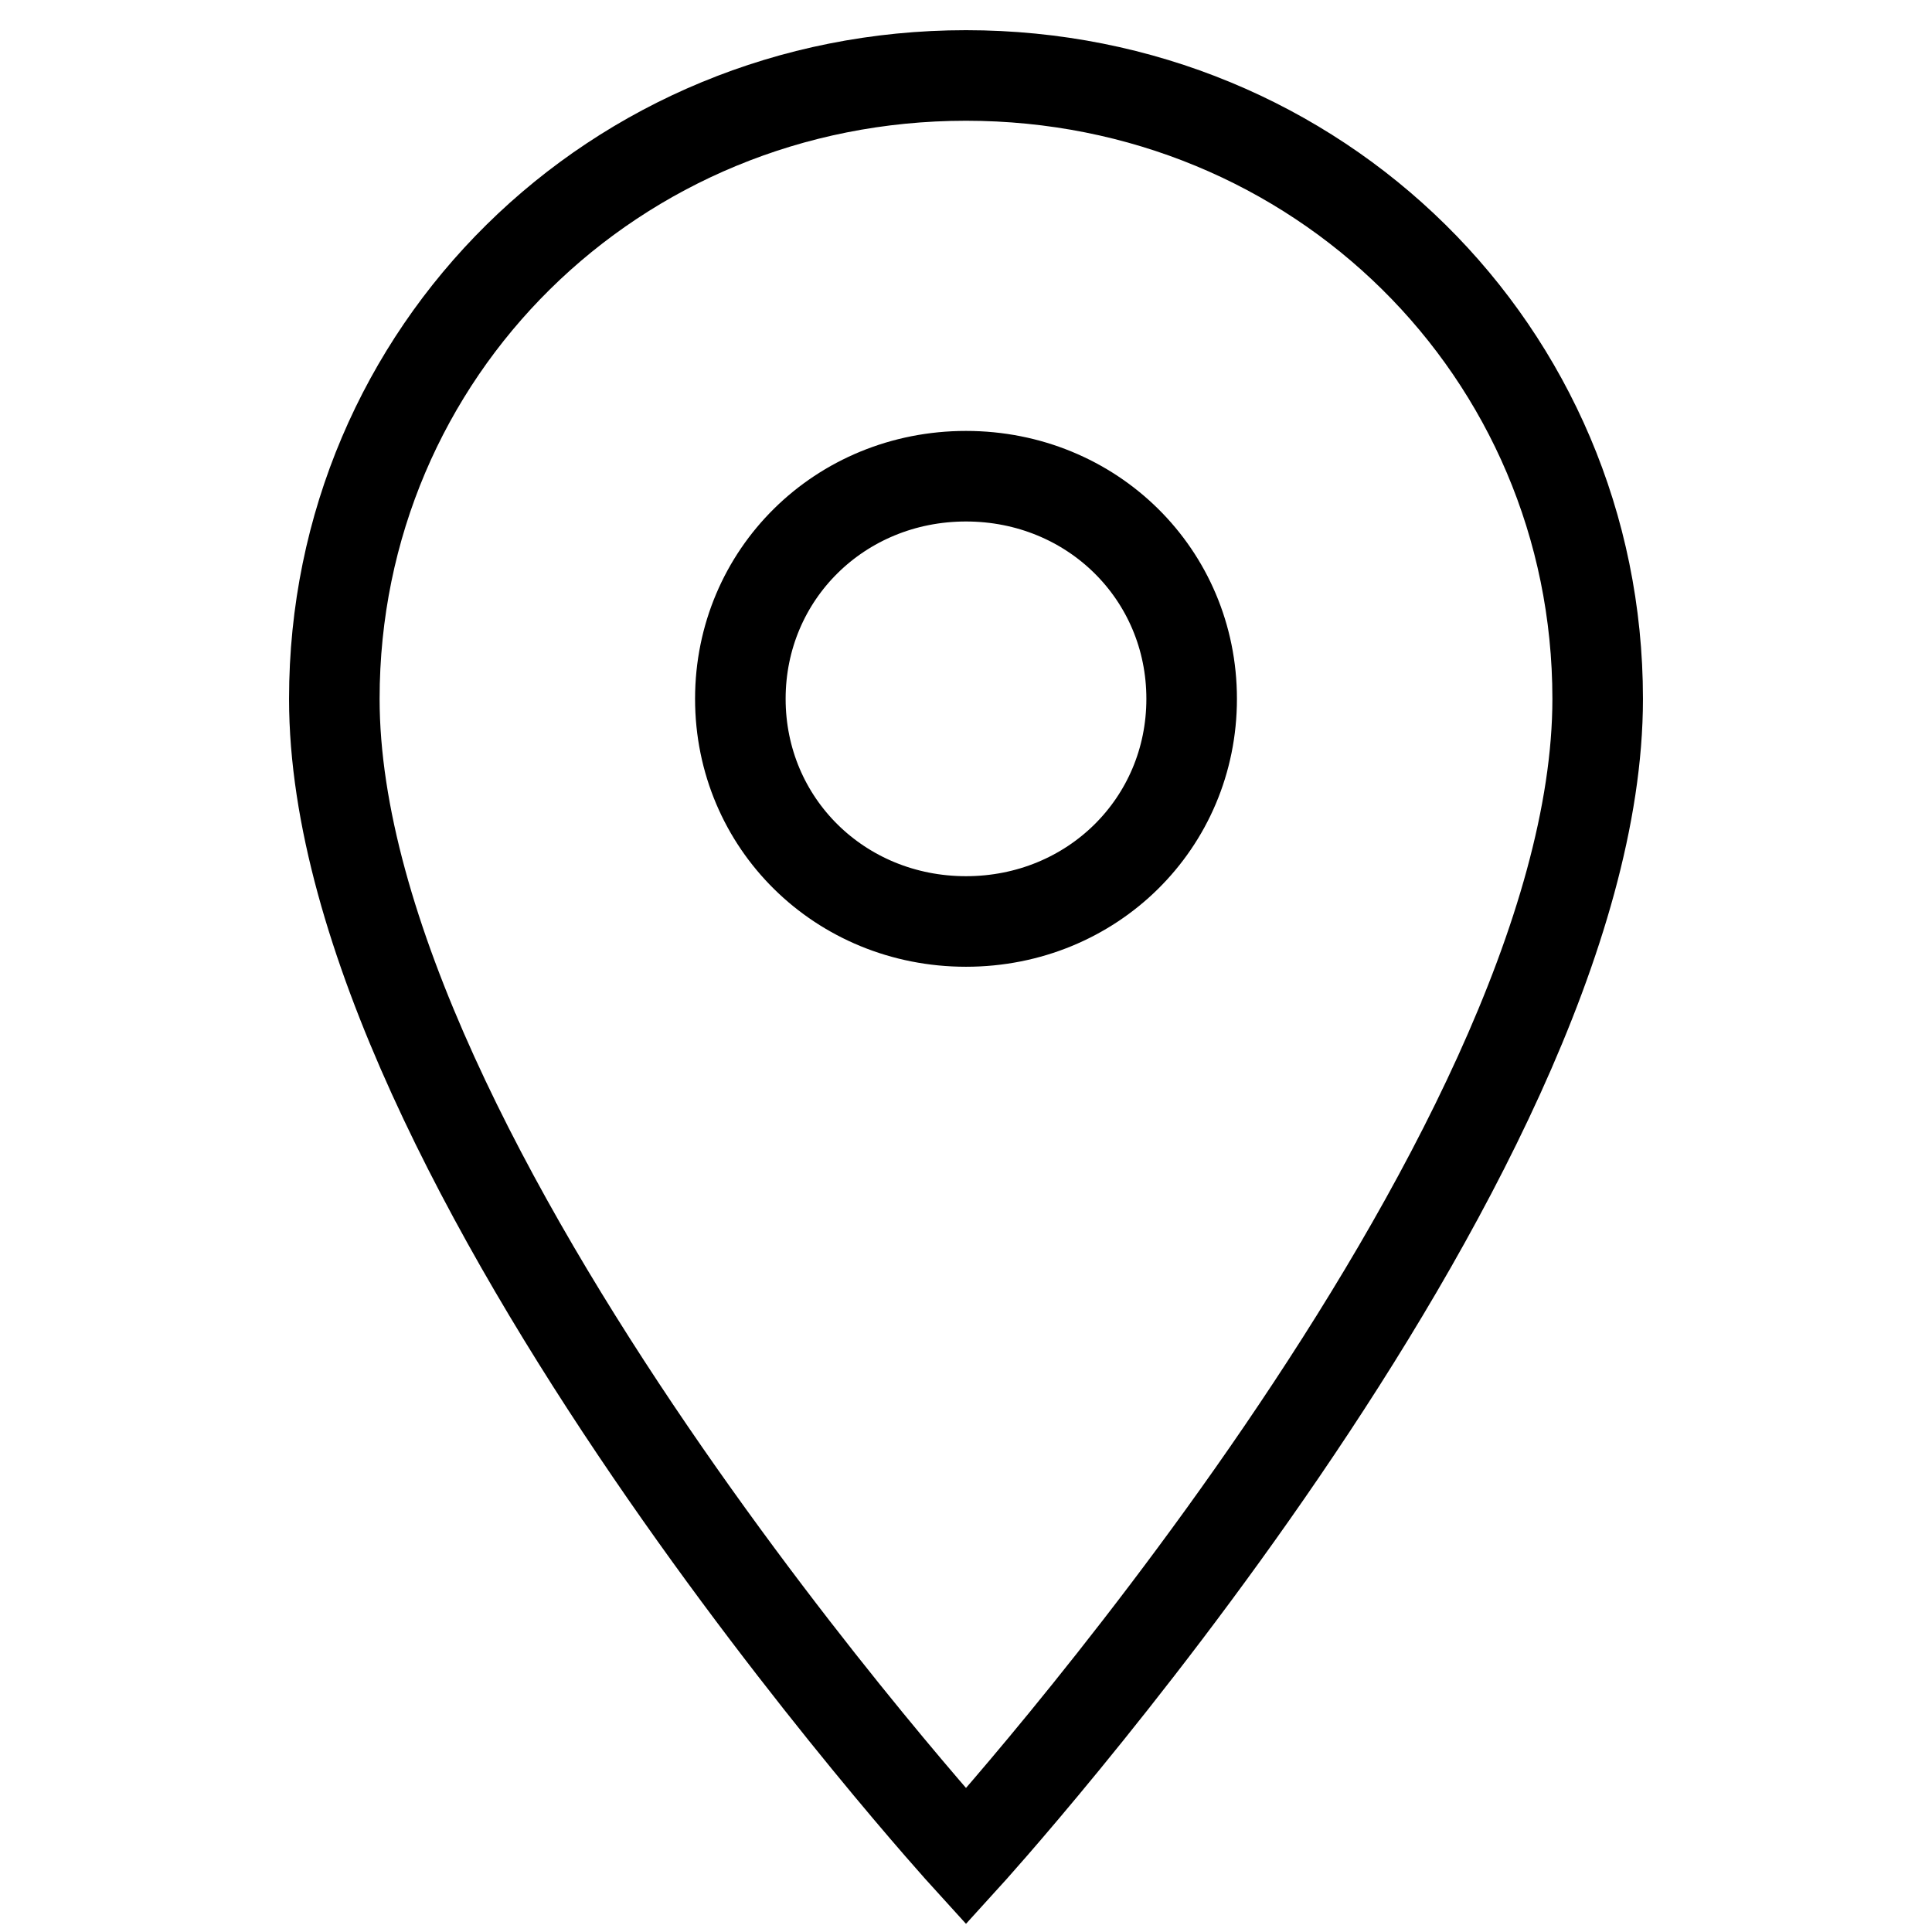 <?xml version="1.0" encoding="utf-8"?>
<!-- Svg Vector Icons : http://www.onlinewebfonts.com/icon -->
<!DOCTYPE svg PUBLIC "-//W3C//DTD SVG 1.1//EN" "http://www.w3.org/Graphics/SVG/1.1/DTD/svg11.dtd">
<svg version="1.1" xmlns="http://www.w3.org/2000/svg" xmlns:xlink="http://www.w3.org/1999/xlink" x="0px" y="0px" viewBox="0 0 256 256" enable-background="new 0 0 256 256" xml:space="preserve">
<g> <path stroke-width="12" fill-opacity="0" stroke="#000000"  d="M128,10c-46.6,0-83.7,36.6-83.7,82.6C44.3,154,128,246,128,246s83.7-92,83.7-153.4 C211.7,46.6,174.6,10,128,10z M128,122.1c-16.7,0-29.9-13-29.9-29.5c0-16.5,13.2-29.5,29.9-29.5s29.9,13,29.9,29.5 C157.9,109.1,144.7,122.1,128,122.1z"/></g>
</svg>